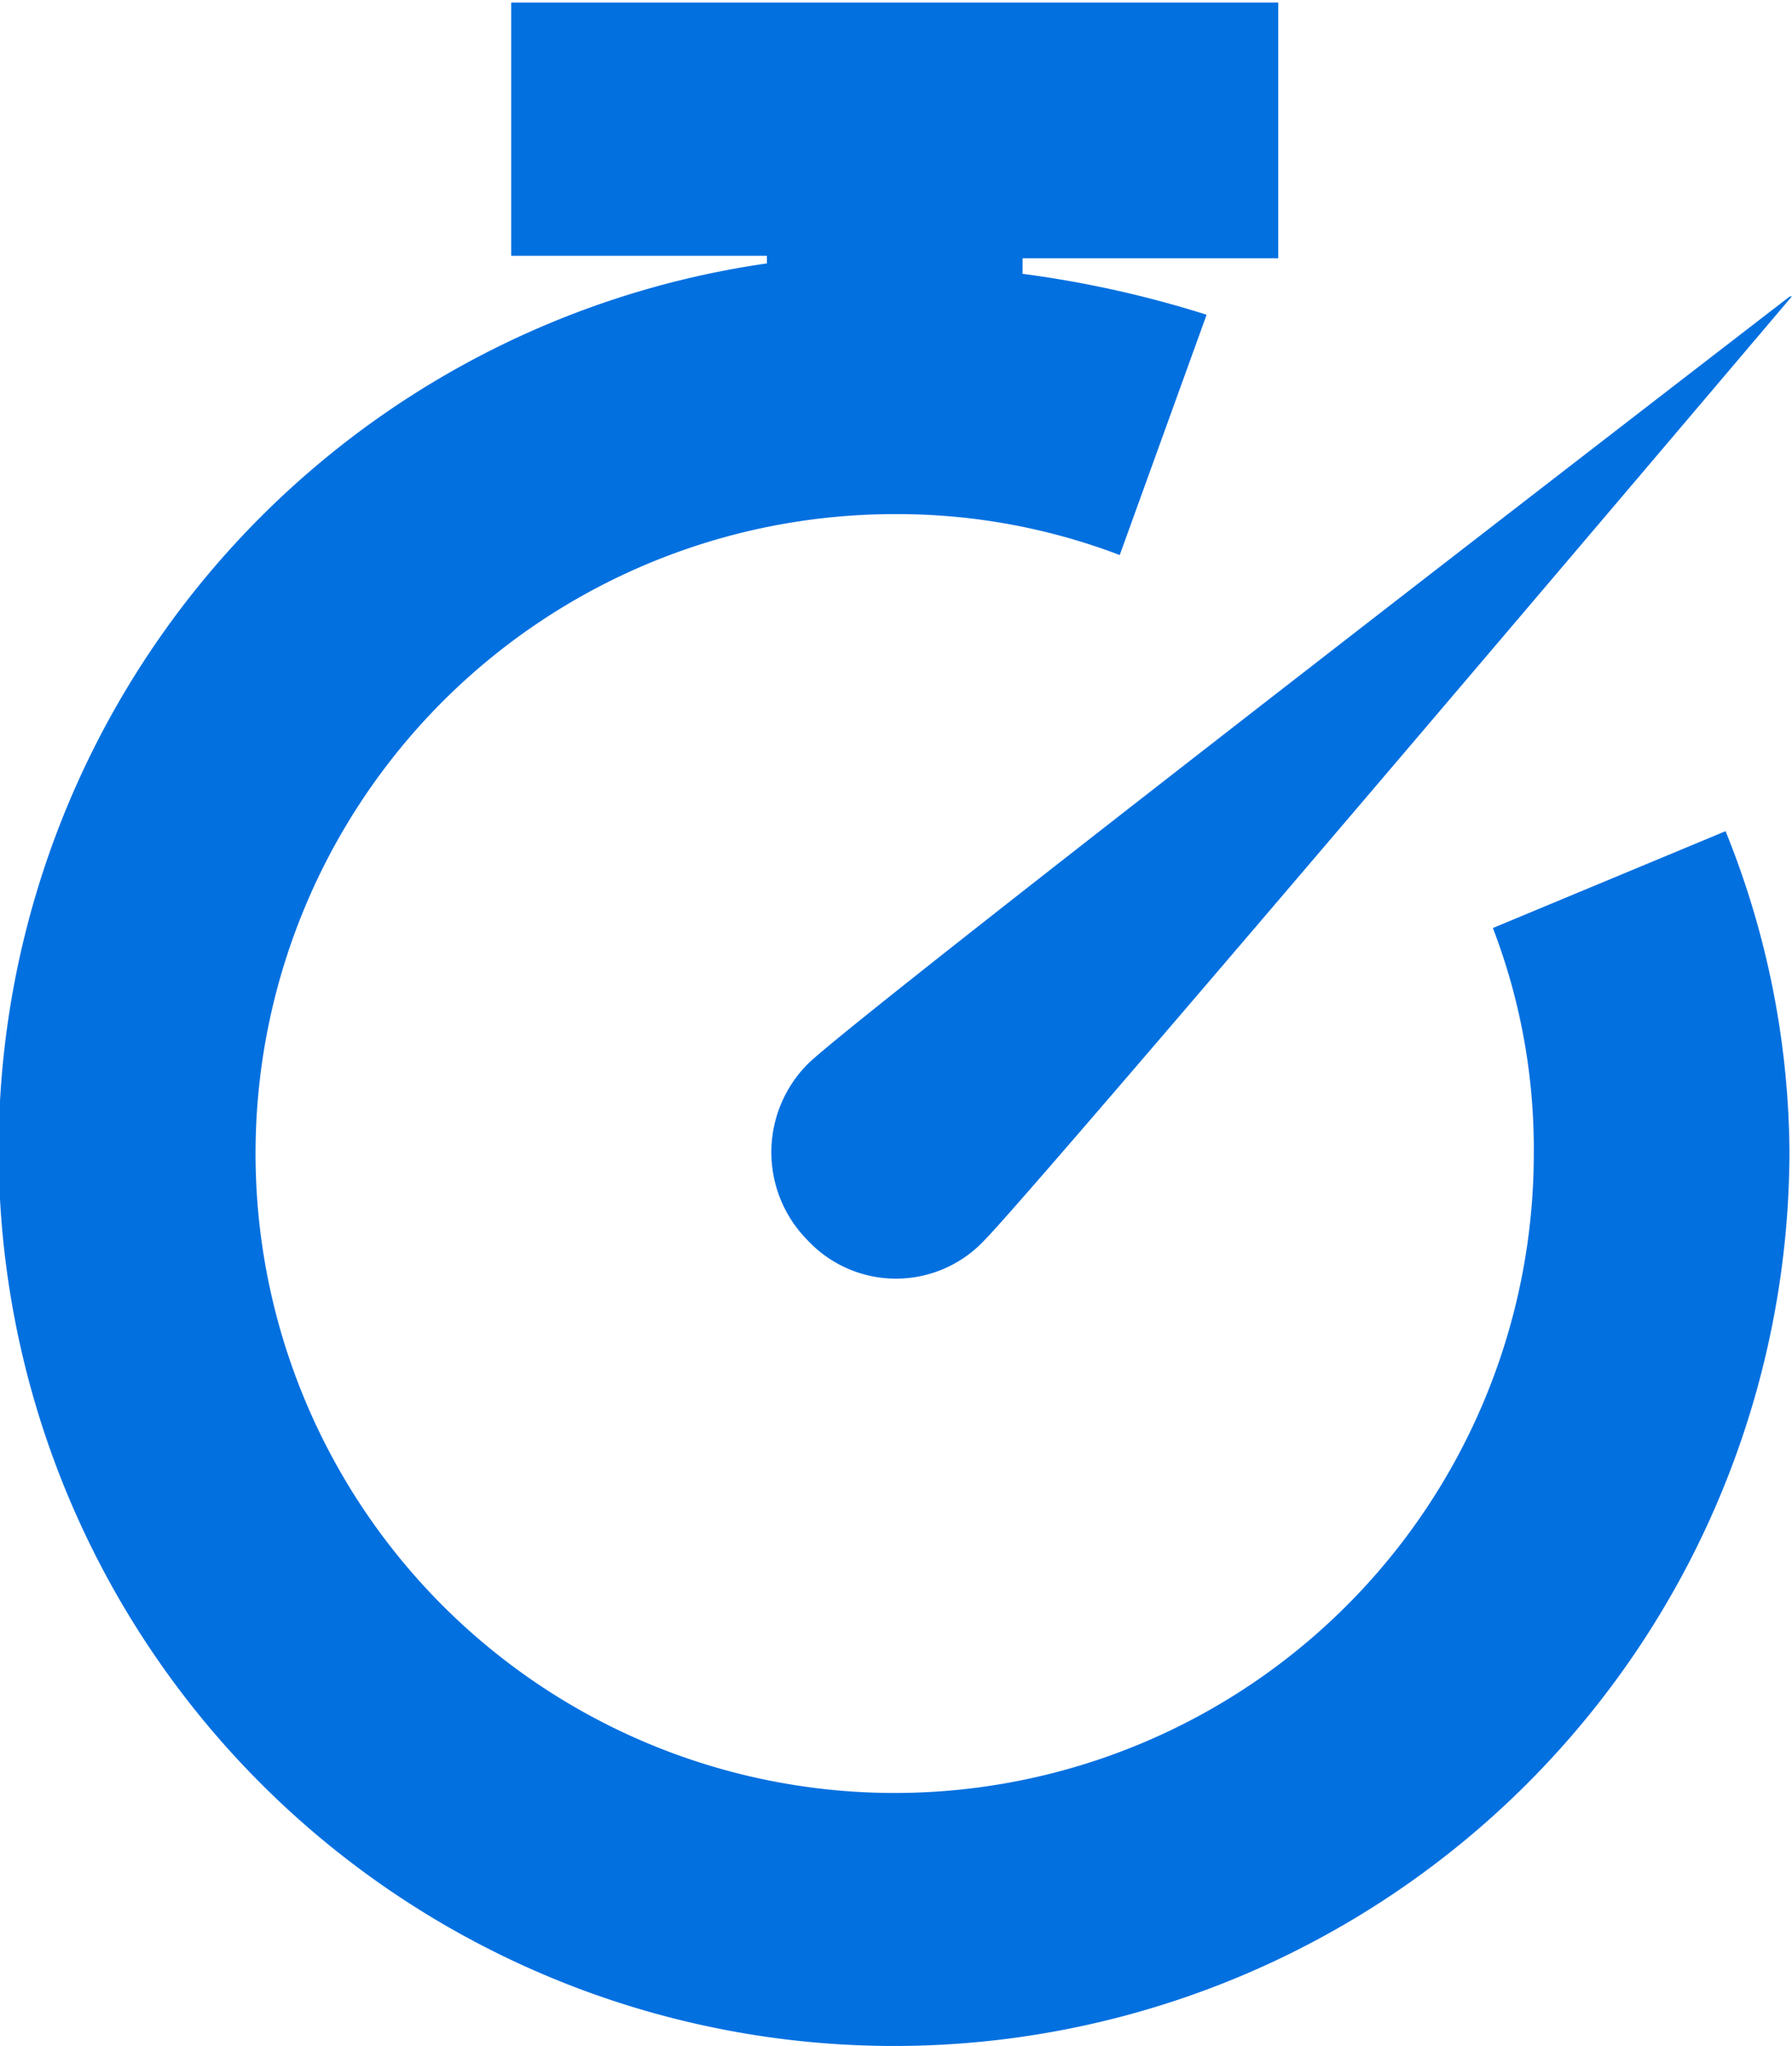 <svg xmlns="http://www.w3.org/2000/svg" width="14.81" height="16.902" viewBox="0 0 14.81 16.902">
    <path data-name="Icon open-timer" d="M4.225 0v2.113h2.113v.063a7.4 7.4 0 1 0 8.451 7.331 7.176 7.176 0 0 0-.528-2.641l-1.923.8a5.083 5.083 0 0 1 .338 1.859 5.282 5.282 0 1 1-5.281-5.278 5.164 5.164 0 0 1 1.859.338L9.972 2.6a8.846 8.846 0 0 0-1.521-.338v-.128h2.113V.021H4.225zm10.564 2.451S7.078 8.388 6.676 8.789a1.033 1.033 0 0 0 0 1.458 1 1 0 0 0 1.458 0c.423-.423 6.676-7.8 6.676-7.8z" style="fill:#0370e0"/>
</svg>
